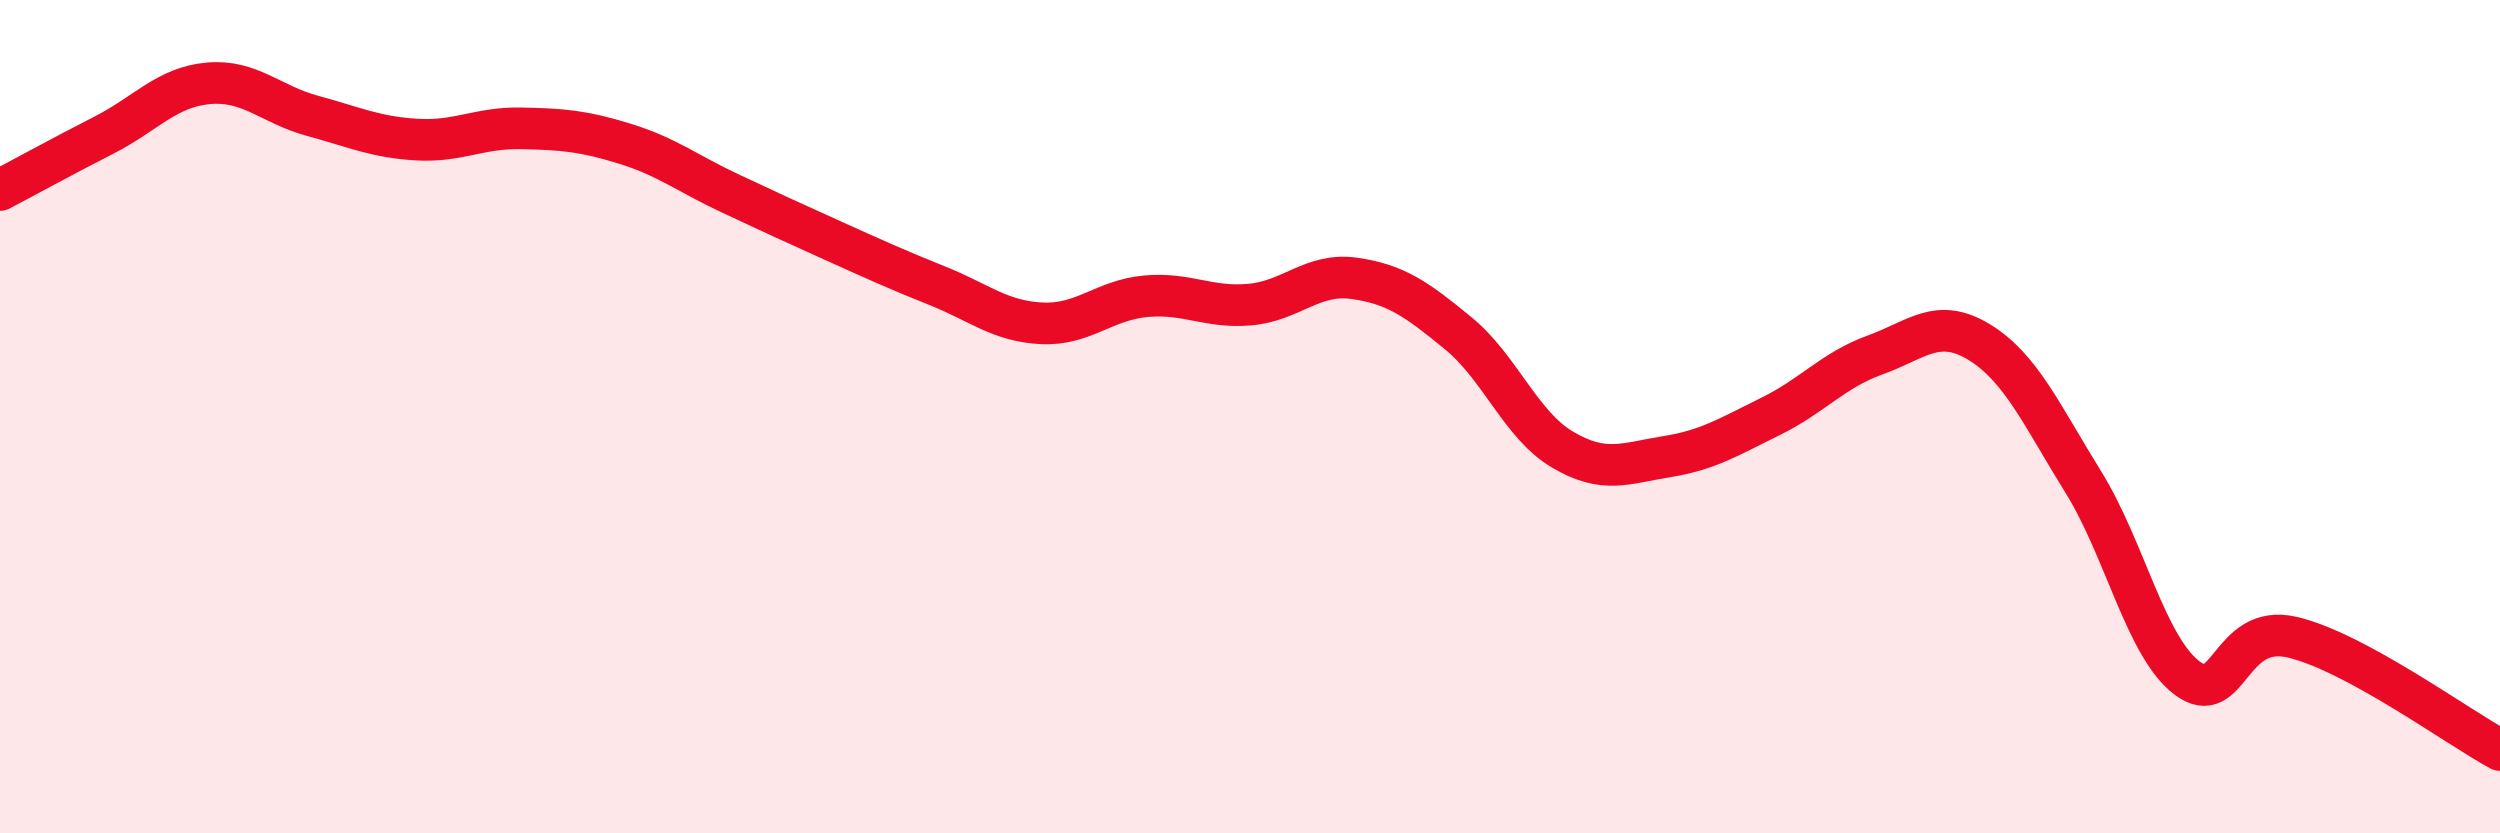 
    <svg width="60" height="20" viewBox="0 0 60 20" xmlns="http://www.w3.org/2000/svg">
      <path
        d="M 0,4.56 C 0.5,4.3 1.5,3.75 2.5,3.24 C 3.5,2.73 4,2.09 5,2 C 6,1.91 6.5,2.51 7.5,2.78 C 8.5,3.05 9,3.29 10,3.35 C 11,3.41 11.5,3.06 12.5,3.08 C 13.5,3.1 14,3.14 15,3.45 C 16,3.76 16.5,4.16 17.5,4.63 C 18.5,5.1 19,5.33 20,5.78 C 21,6.23 21.5,6.46 22.5,6.86 C 23.5,7.26 24,7.71 25,7.76 C 26,7.81 26.5,7.2 27.5,7.11 C 28.5,7.02 29,7.4 30,7.31 C 31,7.22 31.5,6.54 32.5,6.68 C 33.5,6.82 34,7.18 35,8 C 36,8.82 36.5,10.2 37.5,10.79 C 38.5,11.38 39,11.12 40,10.96 C 41,10.8 41.5,10.48 42.5,9.99 C 43.5,9.5 44,8.88 45,8.52 C 46,8.16 46.5,7.6 47.5,8.21 C 48.5,8.82 49,9.96 50,11.57 C 51,13.18 51.5,15.54 52.5,16.28 C 53.5,17.02 53.5,14.95 55,15.29 C 56.5,15.63 59,17.46 60,18L60 20L0 20Z"
        fill="#EB0A25"
        opacity="0.1"
        stroke-linecap="round"
        stroke-linejoin="round"
      />
      <path
        d="M 0,4.56 C 0.5,4.3 1.5,3.75 2.5,3.24 C 3.5,2.73 4,2.09 5,2 C 6,1.91 6.5,2.51 7.5,2.78 C 8.5,3.05 9,3.29 10,3.35 C 11,3.41 11.5,3.06 12.5,3.08 C 13.5,3.1 14,3.14 15,3.45 C 16,3.76 16.5,4.16 17.5,4.63 C 18.5,5.1 19,5.33 20,5.78 C 21,6.23 21.5,6.46 22.5,6.86 C 23.5,7.26 24,7.71 25,7.76 C 26,7.81 26.5,7.2 27.5,7.11 C 28.5,7.02 29,7.4 30,7.31 C 31,7.22 31.5,6.54 32.5,6.68 C 33.5,6.82 34,7.18 35,8 C 36,8.82 36.5,10.2 37.5,10.79 C 38.5,11.38 39,11.12 40,10.96 C 41,10.8 41.5,10.48 42.5,9.99 C 43.5,9.5 44,8.88 45,8.52 C 46,8.16 46.5,7.6 47.5,8.21 C 48.5,8.82 49,9.96 50,11.57 C 51,13.18 51.5,15.54 52.5,16.28 C 53.5,17.02 53.5,14.95 55,15.29 C 56.5,15.63 59,17.46 60,18"
        stroke="#EB0A25"
        stroke-width="1"
        fill="none"
        stroke-linecap="round"
        stroke-linejoin="round"
      />
    </svg>
  